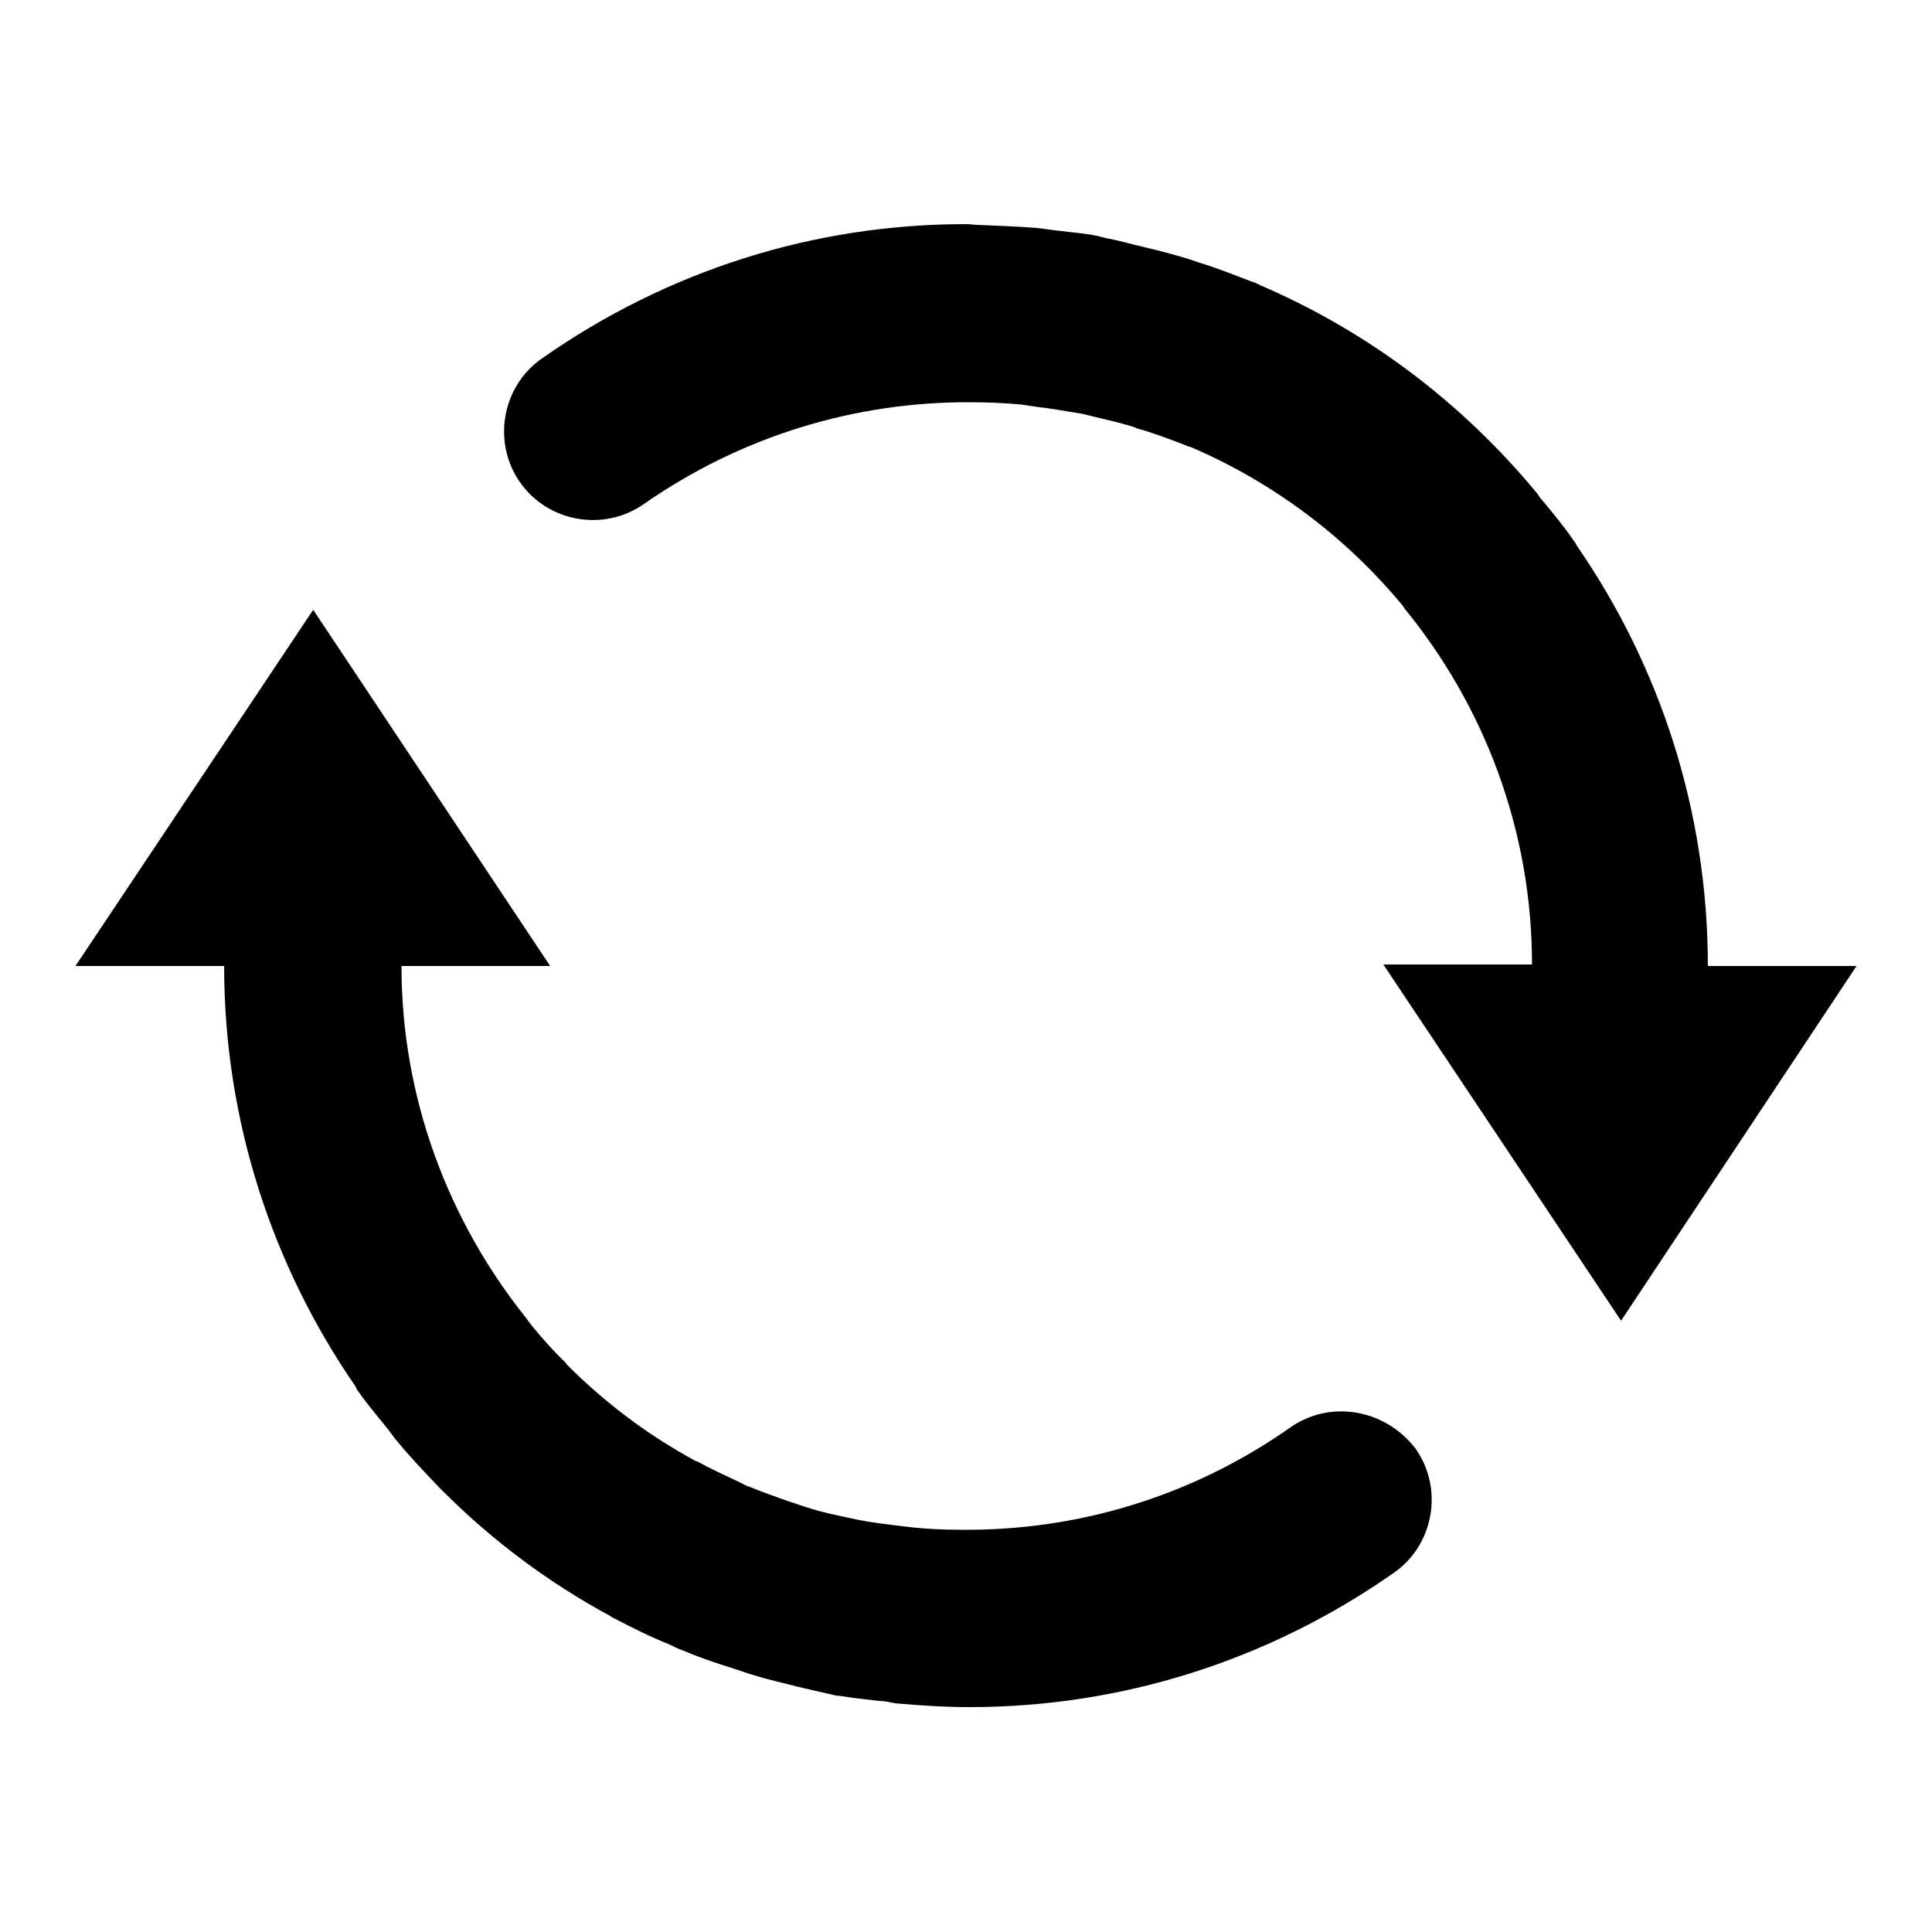 <?xml version="1.0" encoding="utf-8"?>
<!-- Svg Vector Icons : http://www.onlinewebfonts.com/icon -->
<!DOCTYPE svg PUBLIC "-//W3C//DTD SVG 1.1//EN" "http://www.w3.org/Graphics/SVG/1.1/DTD/svg11.dtd">
<svg version="1.1" xmlns="http://www.w3.org/2000/svg" xmlns:xlink="http://www.w3.org/1999/xlink" x="0px" y="0px" viewBox="0 0 256 256" enable-background="new 0 0 256 256" xml:space="preserve">
<g><g><path fill="#000000" d="M170.9,189.2c-13,9.1-28.2,13.7-43.8,13.5c-2,0-4.1-0.1-6.1-0.3c-0.8-0.1-1.6-0.2-2.5-0.3c-1.6-0.2-3.2-0.4-4.7-0.7c-1-0.2-1.9-0.4-2.8-0.6c-1.5-0.3-3-0.7-4.5-1.2c-0.7-0.2-1.4-0.5-2.1-0.7c-1.7-0.6-3.4-1.2-5.1-1.9c-0.4-0.1-0.7-0.3-1.1-0.5c-1.9-0.9-3.9-1.8-5.7-2.8c-0.1,0-0.2-0.1-0.3-0.1c-6.3-3.4-12-7.7-17-12.7c-0.1-0.1-0.2-0.2-0.2-0.3c-1.6-1.5-3.1-3.2-4.5-4.9c-0.3-0.4-0.6-0.8-0.9-1.2c-10.2-12.8-16.4-29-16.4-46.5h19.7L41.5,80.8L10,128h19.7c0,20.7,6.5,39.9,17.4,55.7c0.1,0.2,0.2,0.5,0.4,0.7c1.1,1.6,2.4,3.1,3.6,4.6c0.5,0.6,0.9,1.2,1.3,1.7c1.8,2.2,3.7,4.2,5.7,6.3c0.2,0.2,0.4,0.4,0.6,0.6c6.6,6.6,14,12.1,22.1,16.5c0.2,0.1,0.4,0.3,0.7,0.4c2.3,1.2,4.7,2.4,7.2,3.4c0.6,0.3,1.2,0.6,1.8,0.8c2.1,0.9,4.2,1.6,6.4,2.3c1,0.3,2,0.7,3.1,1c1.9,0.6,3.8,1,5.7,1.5c1.3,0.3,2.6,0.6,3.9,0.9c0.6,0.1,1,0.3,1.6,0.3c1.8,0.3,3.7,0.5,5.5,0.7c0.7,0,1.3,0.2,2,0.3c3.3,0.3,6.6,0.5,9.8,0.5c20,0,39.5-6.1,56.2-17.8c5.3-3.7,6.6-11.1,2.9-16.4C183.6,186.7,176.2,185.4,170.9,189.2z M226.3,128c0-20.6-6.4-39.8-17.3-55.6c-0.2-0.3-0.3-0.6-0.5-0.8c-1.3-1.9-2.8-3.7-4.3-5.5c-0.2-0.2-0.3-0.4-0.5-0.7c-10-12.1-22.5-21.5-36.7-27.6c-0.4-0.2-0.7-0.4-1.2-0.5c-2.3-0.9-4.6-1.8-6.9-2.5c-0.9-0.3-1.7-0.6-2.5-0.8c-2-0.6-4.1-1.1-6.2-1.6c-1.2-0.3-2.3-0.6-3.4-0.8c-0.6-0.1-1.1-0.3-1.7-0.4c-1.5-0.3-3.1-0.4-4.6-0.6c-1.1-0.1-2.1-0.3-3.2-0.4c-2.6-0.2-5.2-0.3-7.8-0.4c-0.5,0-0.9-0.1-1.4-0.1c-0.1,0-0.2,0-0.2,0c-20,0-39.4,6.1-56.1,17.8c-5.3,3.7-6.6,11.1-2.9,16.4c3.7,5.3,11.1,6.6,16.4,2.9c12.9-9,28-13.6,43.4-13.5c2.2,0,4.4,0.1,6.6,0.3c0.7,0.1,1.3,0.2,2,0.3c1.8,0.2,3.5,0.5,5.3,0.8c0.8,0.1,1.5,0.3,2.3,0.5c1.7,0.4,3.4,0.8,5.1,1.3c0.5,0.2,1,0.4,1.5,0.5c1.9,0.6,3.8,1.3,5.6,2c0.2,0.1,0.4,0.2,0.6,0.2c11,4.7,20.7,12,28.2,21.1c0,0,0.1,0.1,0.1,0.2c10.6,12.9,17,29.4,17,47.3h-19.7l31.5,47.2L246,128H226.3z"/></g></g>
</svg>